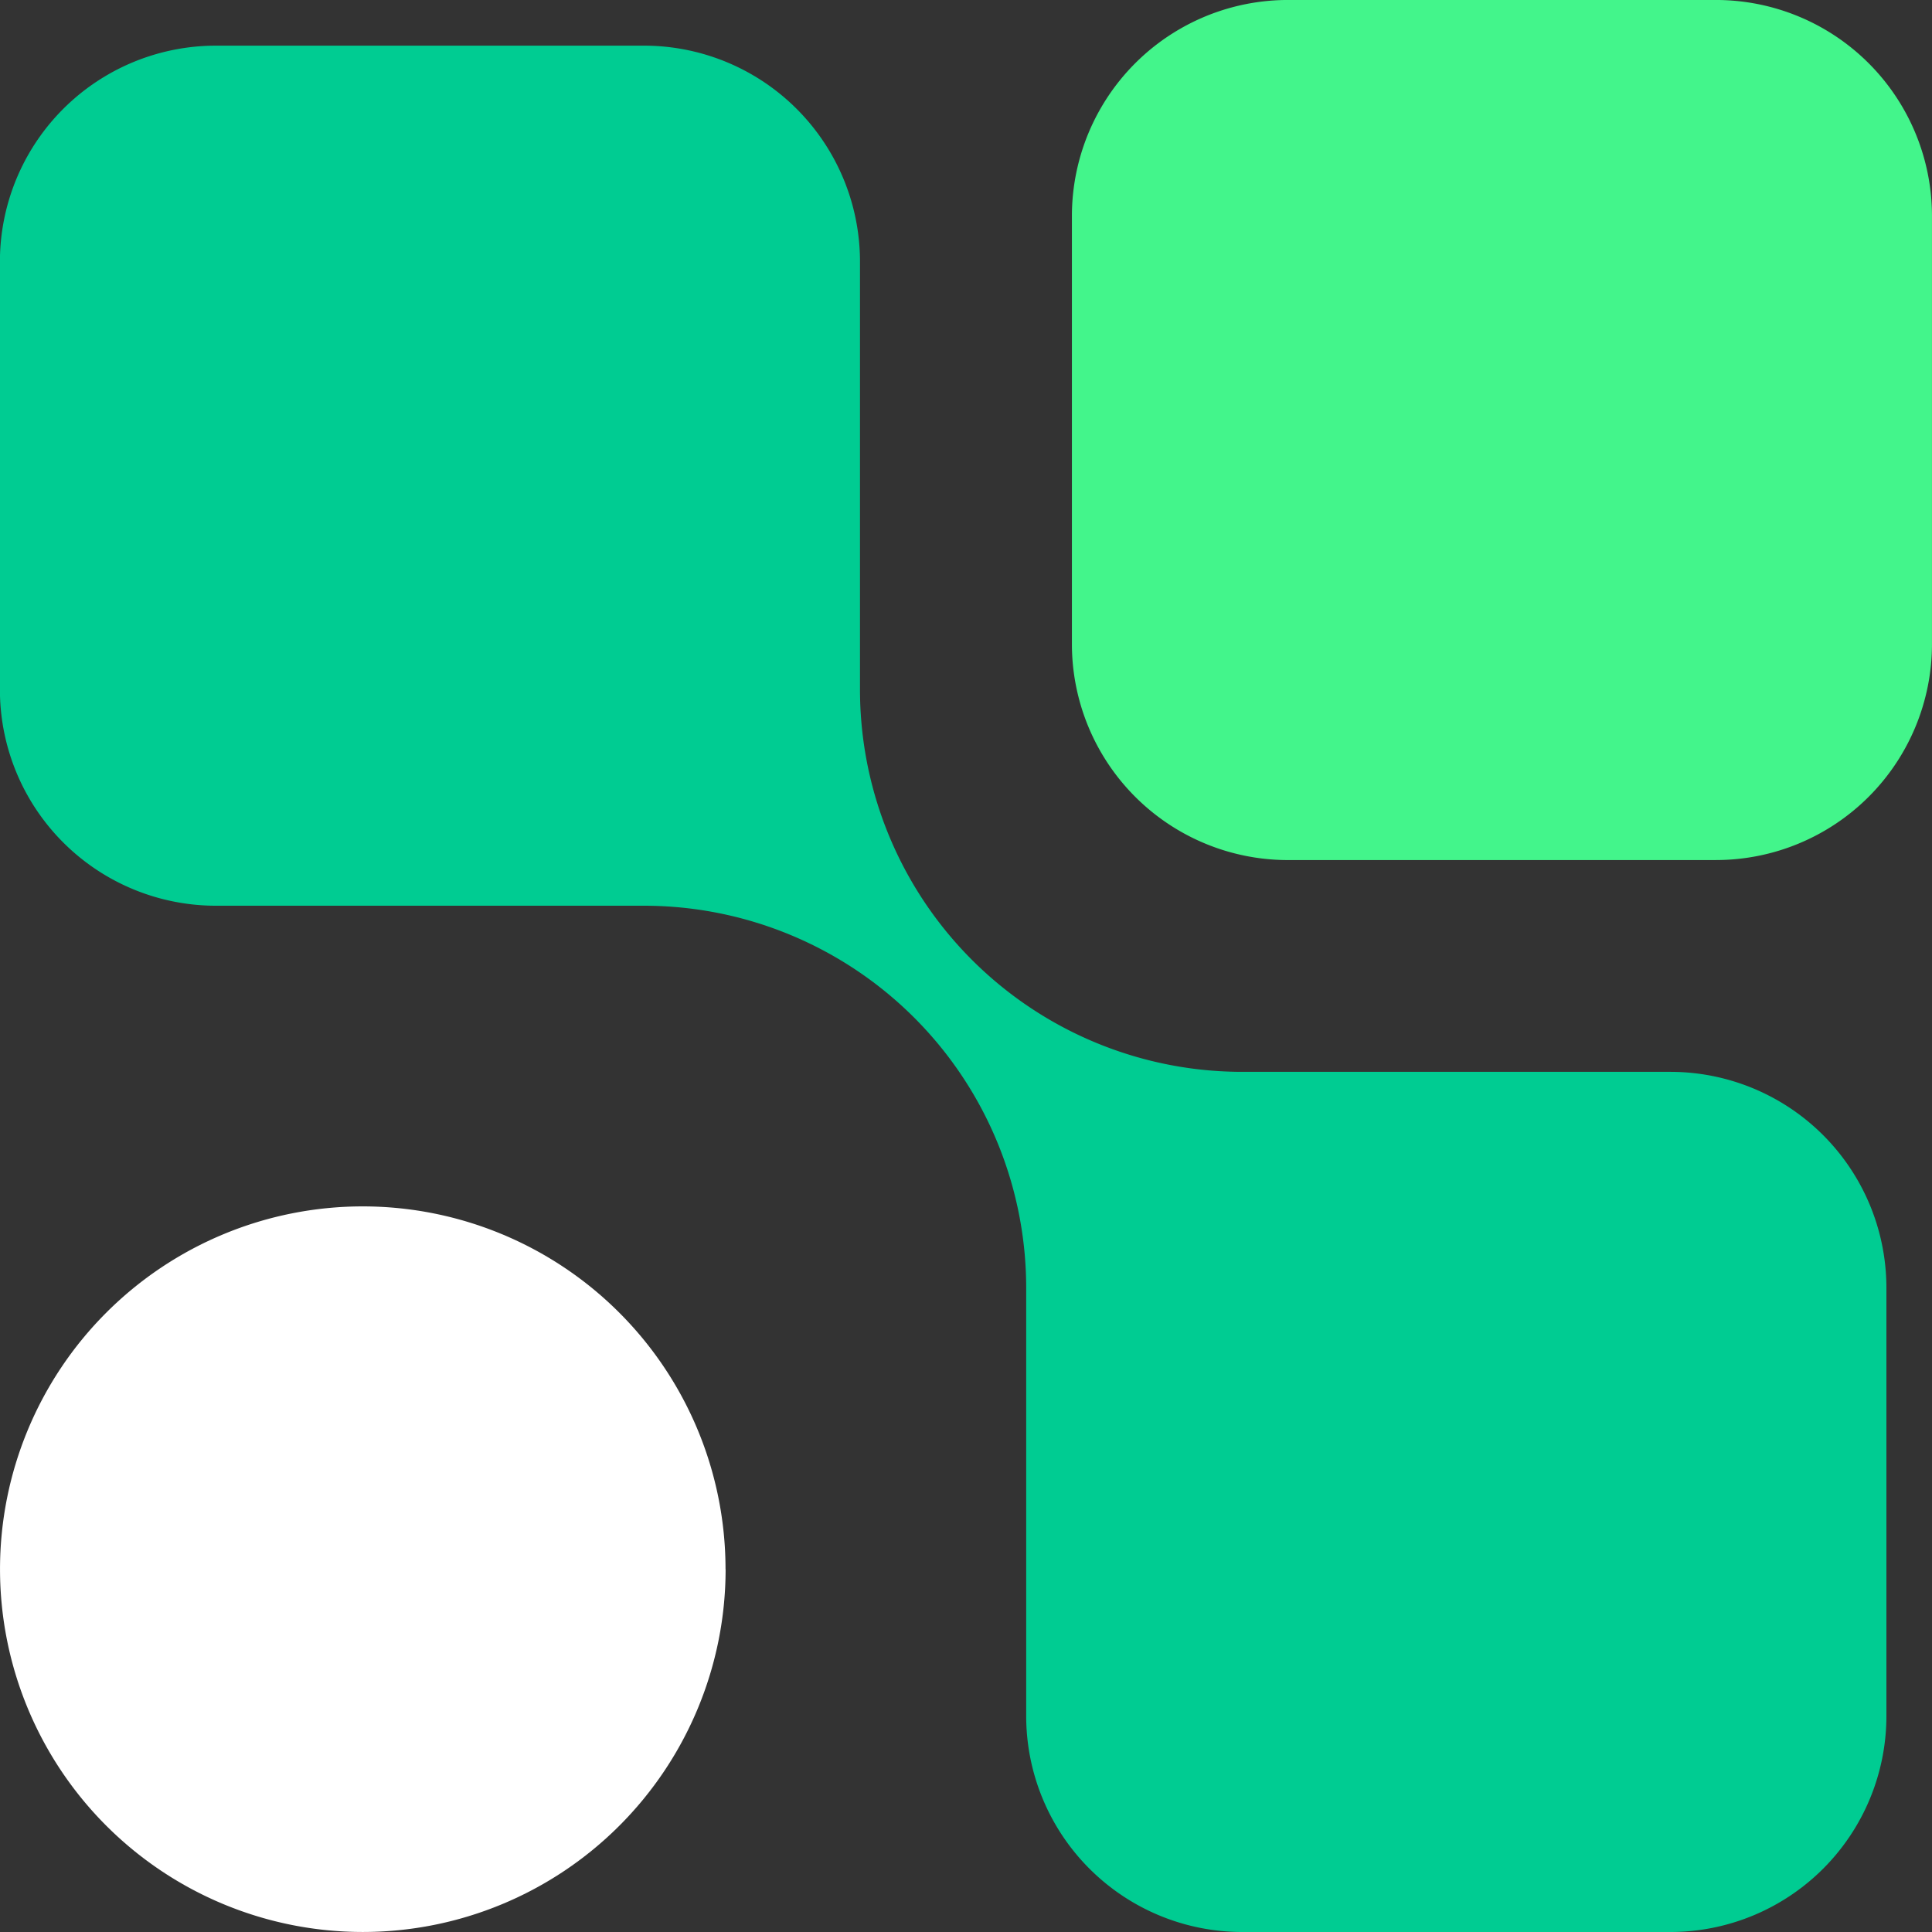 <svg xmlns="http://www.w3.org/2000/svg" width="94.413" height="94.413" viewBox="0 0 94.413 94.413"><rect x="0" y="0" width="94.413" height="94.413" fill="#333333" stroke="none"/><g id="Logo-libco-element-graphique-blanc" transform="translate(-1509.511 -1667.266)"><path id="Trac&#xE9;_7383" data-name="Trac&#xE9; 7383" d="M1693.541,42.031H1672.63a10.559,10.559,0,0,1-10.56-10.559V10.56A10.559,10.559,0,0,1,1672.63,0h20.911A10.56,10.56,0,0,1,1704.1,10.56V31.471a10.56,10.56,0,0,1-10.559,10.559" transform="translate(-100.177 1667.265)" fill="#43f58b"></path><path id="Trac&#xE9;_7384" data-name="Trac&#xE9; 7384" d="M1674.4,53.1h-20.912A18.681,18.681,0,0,1,1634.8,34.423V13.511a10.558,10.558,0,0,0-10.559-10.559h-20.913a10.558,10.558,0,0,0-10.558,10.559V34.423a10.558,10.558,0,0,0,10.558,10.559h20.913a18.681,18.681,0,0,1,18.681,18.681V84.575a10.559,10.559,0,0,0,10.559,10.559H1674.4a10.559,10.559,0,0,0,10.559-10.559V63.663A10.559,10.559,0,0,0,1674.4,53.1" transform="translate(-83.263 1666.545)" fill="#00cc92"></path><path id="Trac&#xE9;_7385" data-name="Trac&#xE9; 7385" d="M1628.233,95.72A17.729,17.729,0,1,1,1610.5,77.991a17.73,17.73,0,0,1,17.729,17.729" transform="translate(-83.263 1648.229)" fill="#fff"></path></g></svg>